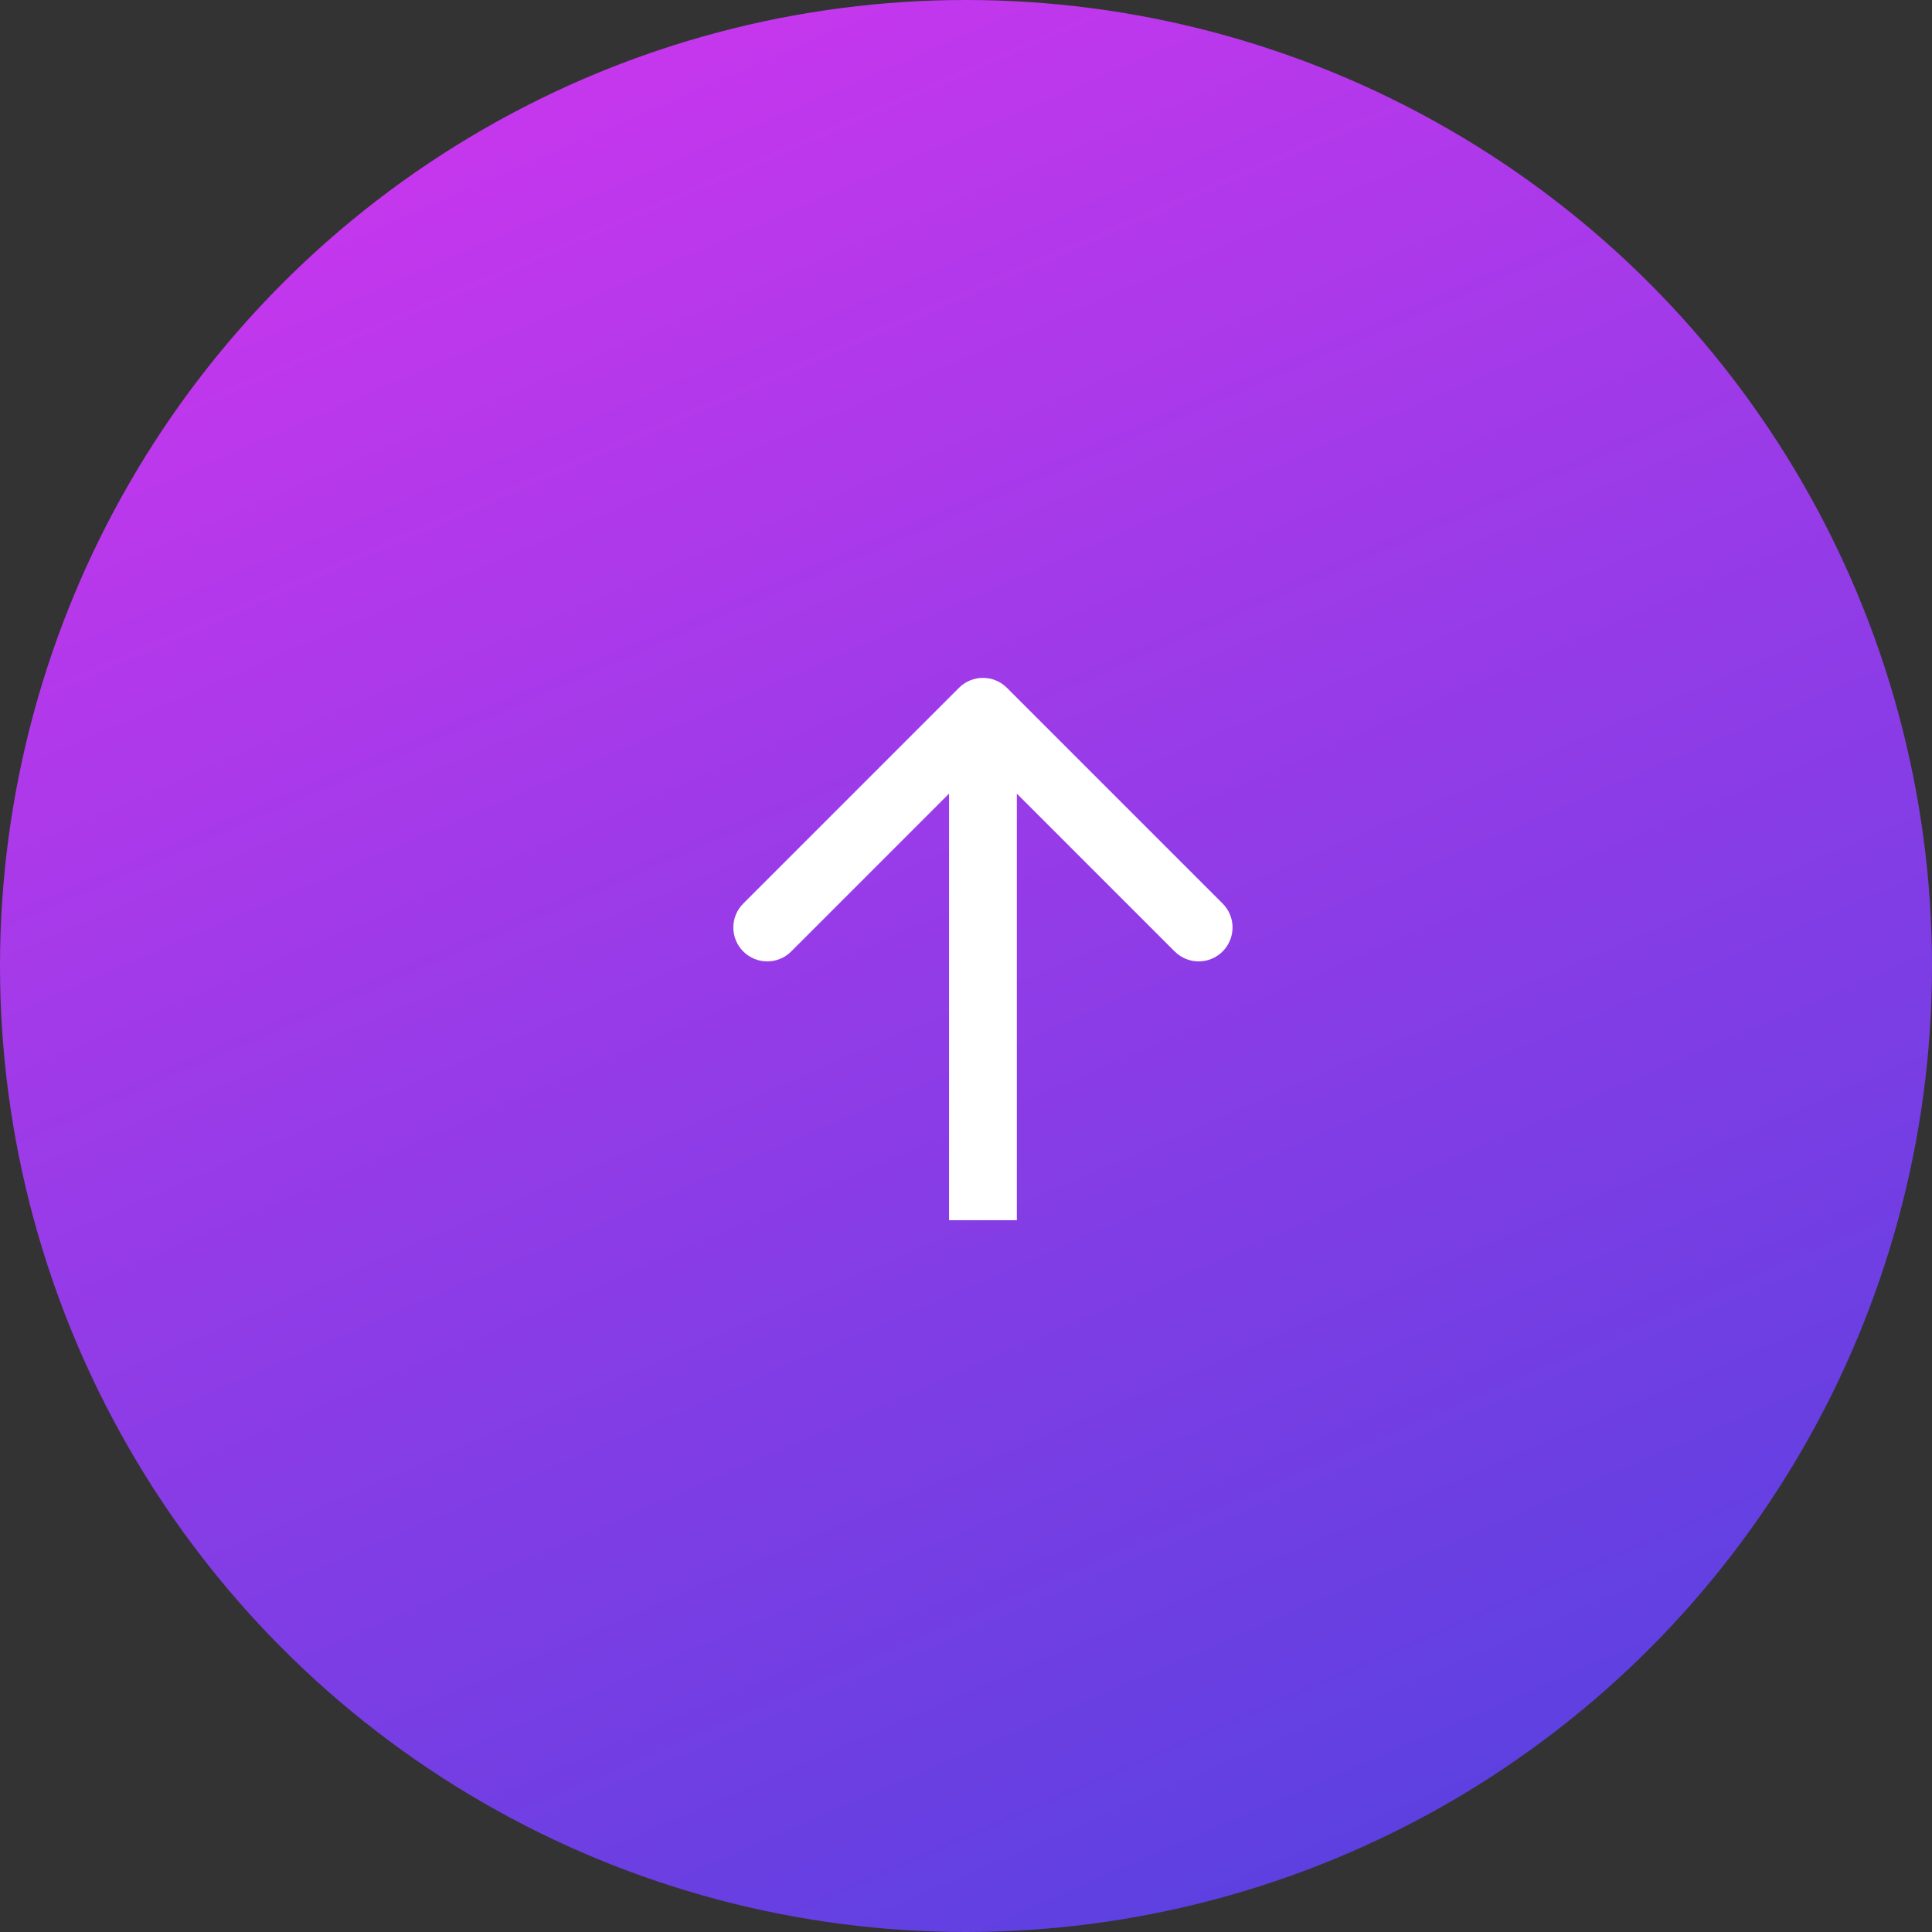 <svg width="57" height="57" viewBox="0 0 57 57" fill="none" xmlns="http://www.w3.org/2000/svg">
<rect x="0" y="0" width="57" height="57" fill="#333333" stroke="none"/>
<circle cx="28.5" cy="28.5" r="28.5" fill="url(#paint0_linear_3206_96020)"/>
<path d="M29.707 20.293C29.317 19.902 28.683 19.902 28.293 20.293L21.929 26.657C21.538 27.047 21.538 27.68 21.929 28.071C22.32 28.462 22.953 28.462 23.343 28.071L29 22.414L34.657 28.071C35.047 28.462 35.681 28.462 36.071 28.071C36.462 27.68 36.462 27.047 36.071 26.657L29.707 20.293ZM30 36L30 21L28 21L28 36L30 36Z" fill="white"/>
<defs>
<linearGradient id="paint0_linear_3206_96020" x1="-39.747" y1="2.236" x2="0.74" y2="95.668" gradientUnits="userSpaceOnUse">
<stop stop-color="#EF33F2"/>
<stop offset="1" stop-color="#3544DC"/>
</linearGradient>
</defs>
</svg>

